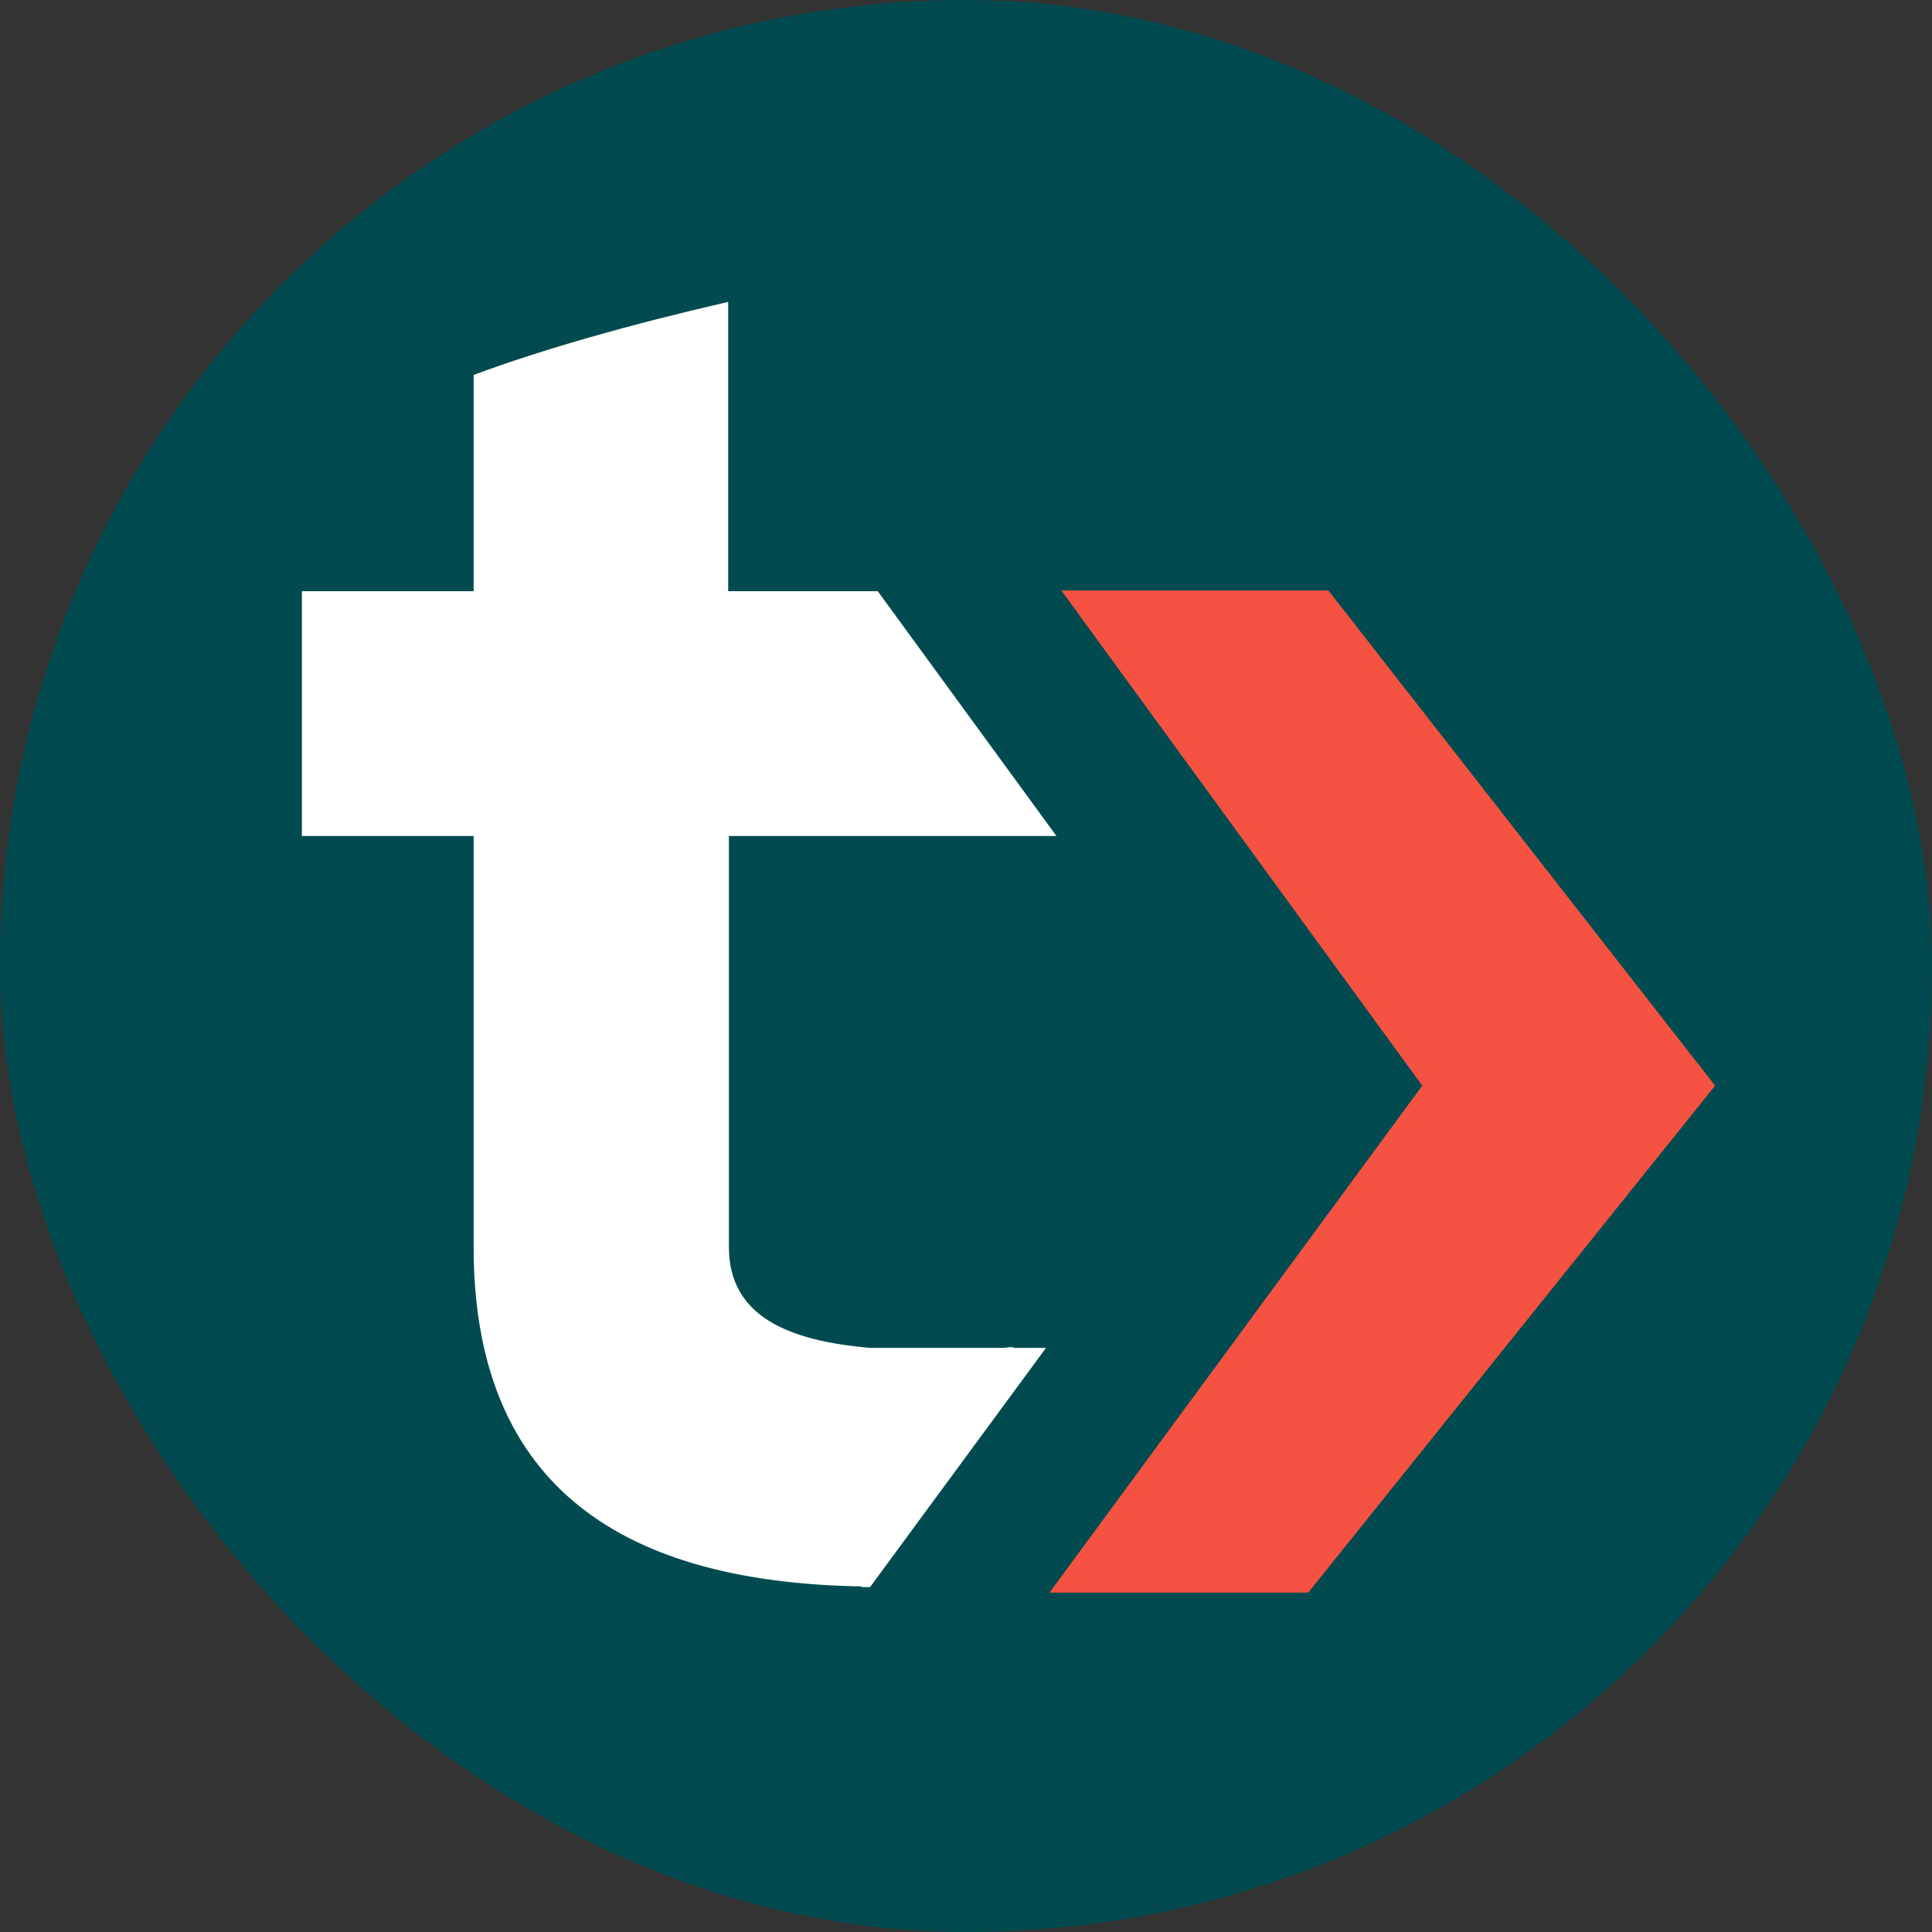 <svg width="32" height="32" viewBox="0 0 32 32" fill="none" xmlns="http://www.w3.org/2000/svg">
<rect x="0" y="0" width="32" height="32" fill="#333333" stroke="none"/>
<rect width="32" height="32" rx="16" fill="#014B50"/>
<path d="M14.411 26.287L17.325 22.325H16.784V22.313C16.738 22.313 16.692 22.313 16.646 22.325H14.411C13.063 22.209 12.073 21.806 12.073 20.654V13.847H17.498L14.538 9.792H12.061V5C10.414 5.38 8.997 5.783 7.845 6.21V9.792H5V13.847H7.845V20.654C7.845 24.444 10.091 26.207 14.273 26.276V26.287H14.411Z" fill="white"/>
<path d="M28.407 17.982L21.668 26.379H17.383L23.557 17.982L17.579 9.78H22.002L28.407 17.982Z" fill="#F55241"/>
</svg>
